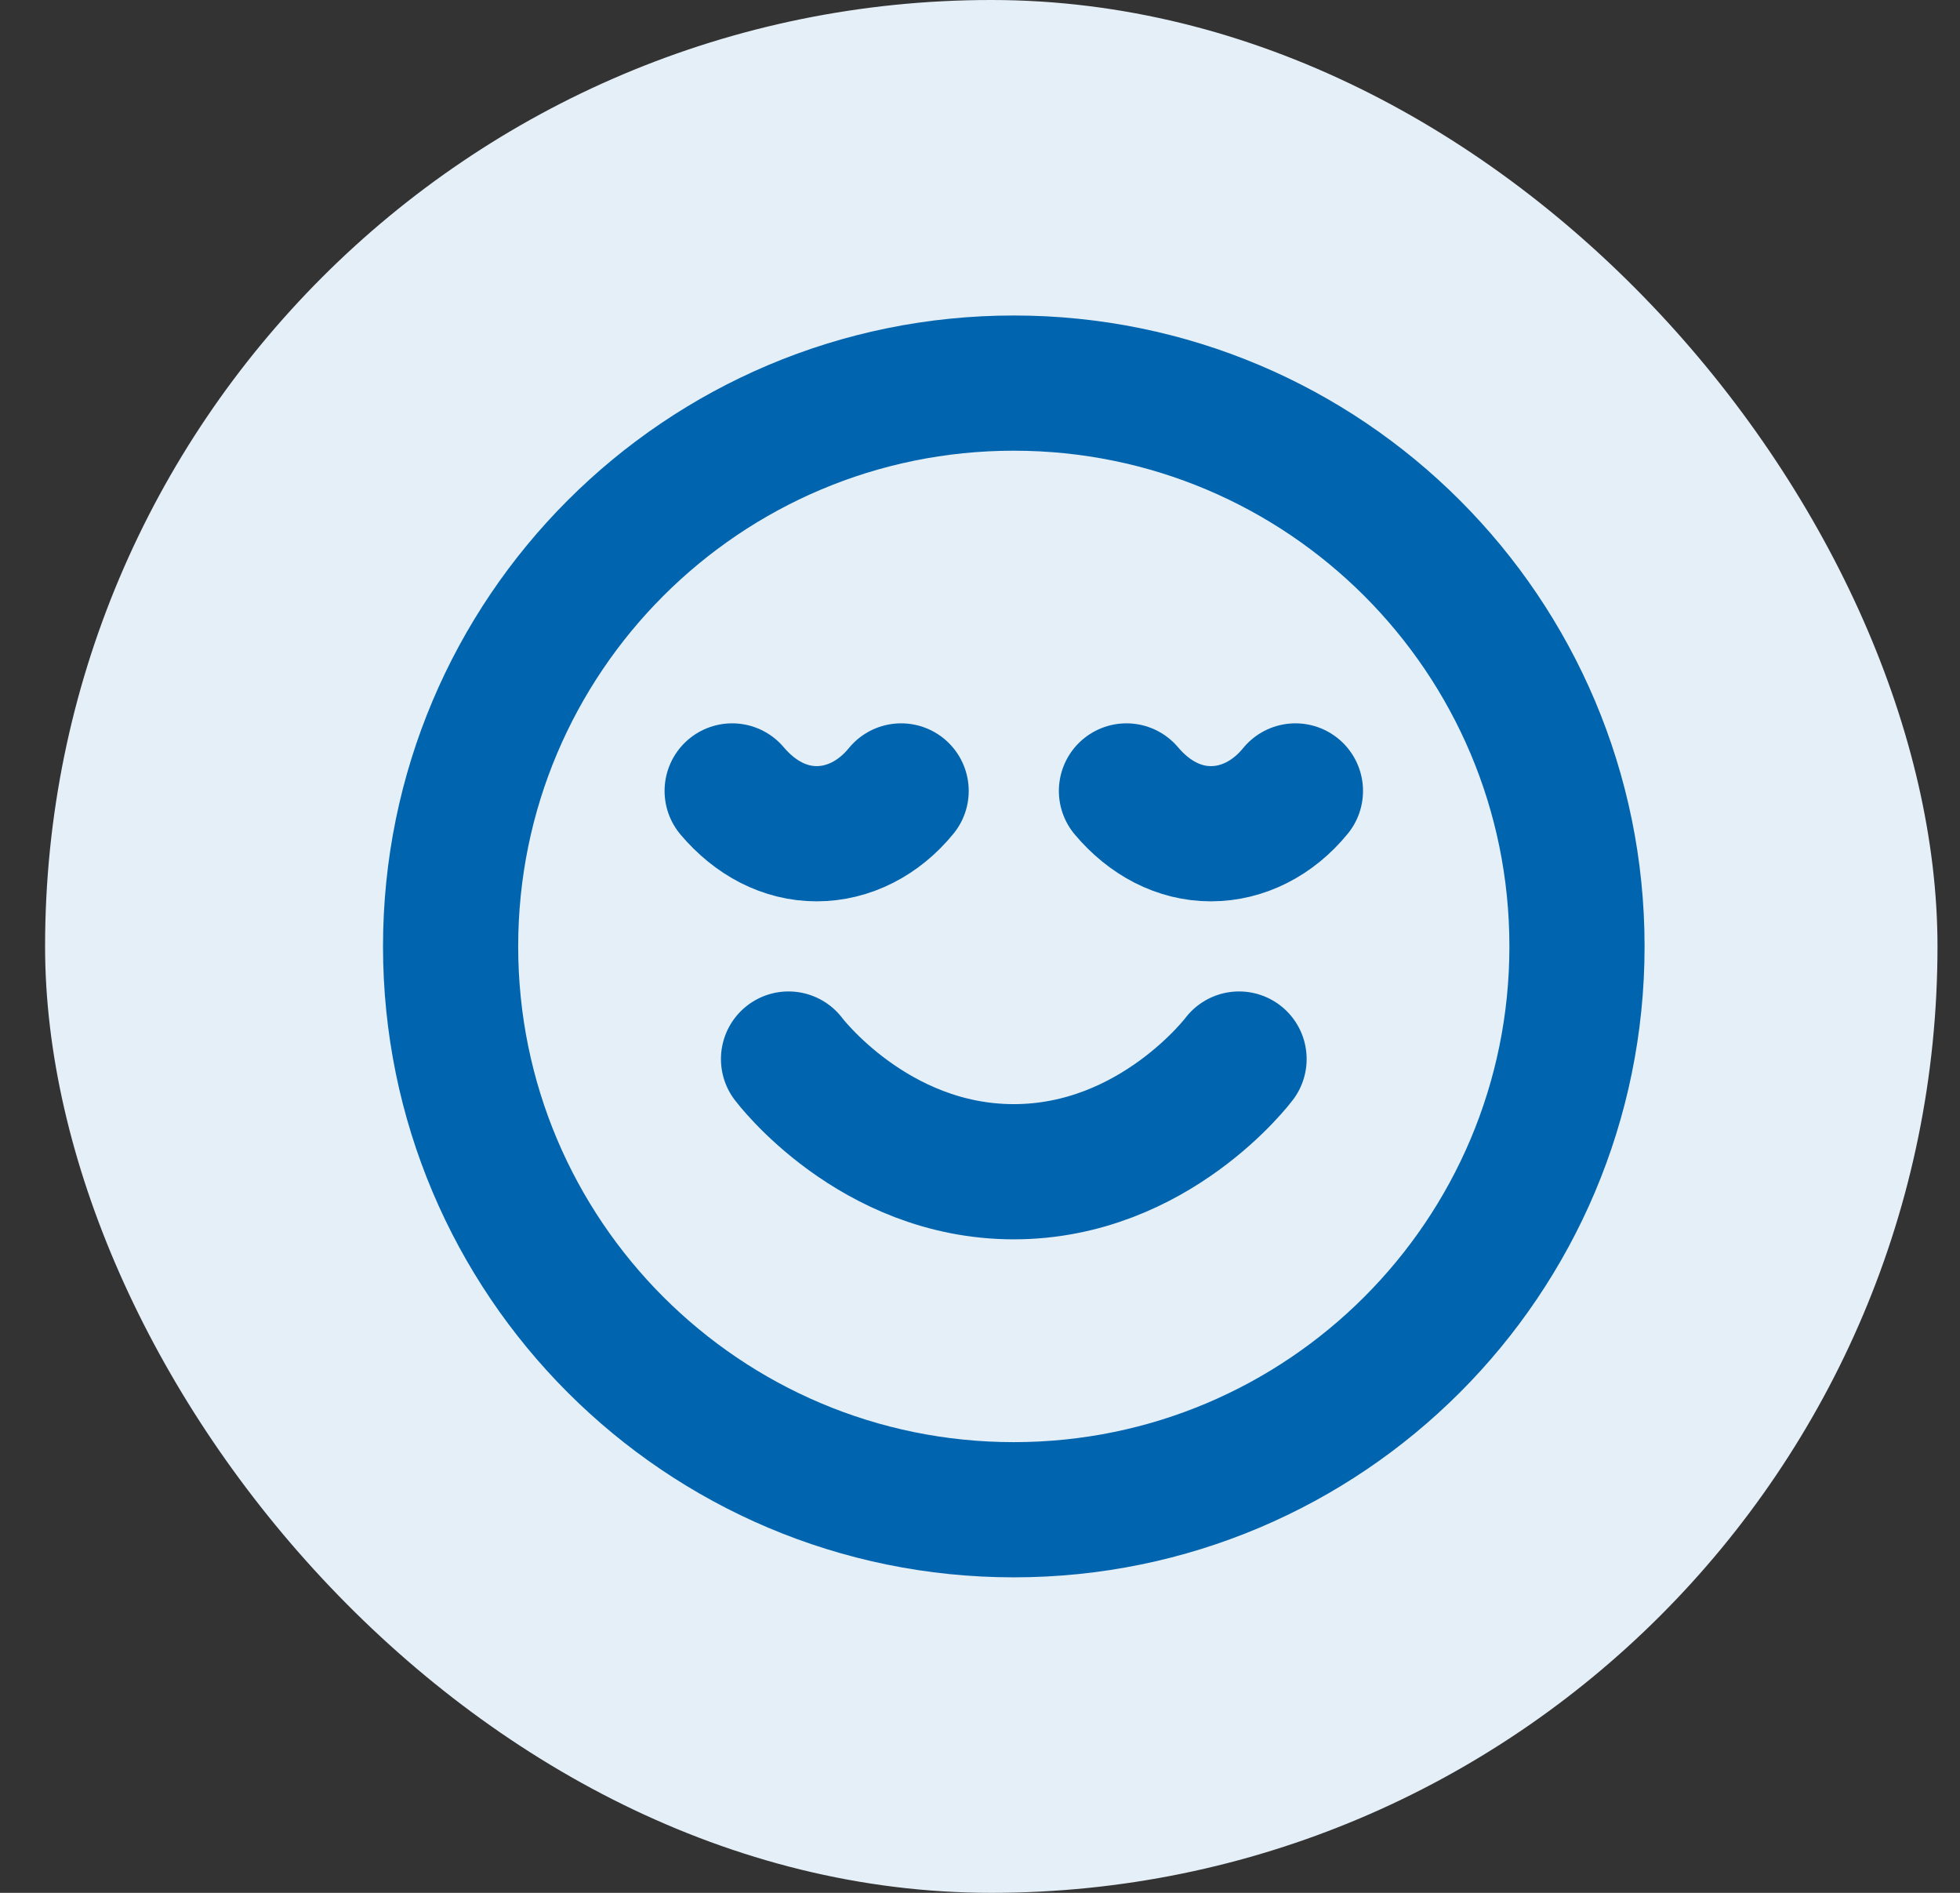 <svg width="29" height="28" viewBox="0 0 29 28" fill="none" xmlns="http://www.w3.org/2000/svg">
<rect x="0" y="0" width="29" height="28" fill="#333333" stroke="none"/>
<rect x="0.667" width="28" height="28" rx="14" fill="#E5EFF7"/>
<g clip-path="url(#clip0_575_17788)">
<path d="M11.667 15.666C11.667 15.666 12.917 17.333 15 17.333C17.083 17.333 18.333 15.666 18.333 15.666M19.167 11.7C18.838 12.104 18.388 12.333 17.917 12.333C17.446 12.333 17.008 12.104 16.667 11.7M13.333 11.7C13.004 12.104 12.554 12.333 12.083 12.333C11.613 12.333 11.175 12.104 10.833 11.7M23.333 14C23.333 18.602 19.602 22.333 15 22.333C10.398 22.333 6.667 18.602 6.667 14C6.667 9.397 10.398 5.667 15 5.667C19.602 5.667 23.333 9.397 23.333 14Z" stroke="#0064AF" stroke-width="2" stroke-linecap="round" stroke-linejoin="round"/>
</g>
<defs>
<clipPath id="clip0_575_17788">
<rect width="20" height="20" fill="white" transform="translate(5 4)"/>
</clipPath>
</defs>
</svg>
